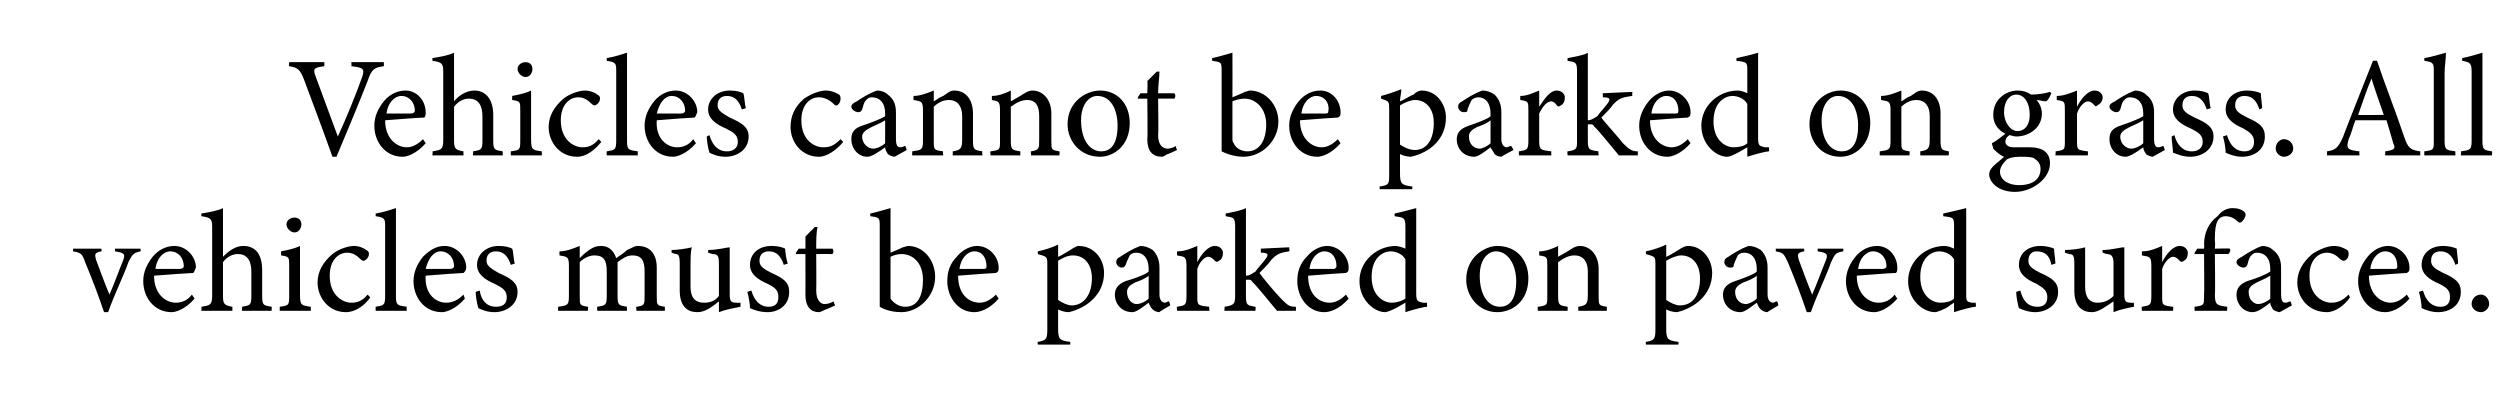 <?xml version="1.0" standalone="no"?><!DOCTYPE svg PUBLIC "-//W3C//DTD SVG 1.1//EN" "http://www.w3.org/Graphics/SVG/1.1/DTD/svg11.dtd"><svg xmlns="http://www.w3.org/2000/svg" version="1.1" width="185px" height="31px" viewBox="0 -4 185 31" style="top:-4px">  <desc>Vehicles cannot be parked on grass. All vehicles must be parked on paved surfaces.</desc>  <defs/>  <g id="Polygon56514">    <path d="M 10.4 14.6 C 9.9 14.7 9.8 14.8 9.5 15.4 C 9.2 16.3 8.5 17.7 8 19.1 C 8 19.1 7.7 19.1 7.7 19.1 C 7.3 17.9 6.8 16.6 6.3 15.4 C 6.1 14.8 6 14.7 5.4 14.6 C 5.43 14.64 5.4 14.4 5.4 14.4 L 7.5 14.4 C 7.5 14.4 7.54 14.64 7.5 14.6 C 7 14.7 7 14.8 7.1 15.2 C 7.4 16 7.8 17.1 8.1 17.8 C 8.5 16.9 8.8 16 9.1 15.3 C 9.3 14.8 9.2 14.7 8.5 14.6 C 8.53 14.64 8.5 14.4 8.5 14.4 L 10.4 14.4 C 10.4 14.4 10.42 14.64 10.4 14.6 Z M 14.4 18.1 C 13.7 18.9 13 19.1 12.7 19.1 C 11.4 19.1 10.6 18 10.6 16.8 C 10.6 16.1 10.9 15.5 11.3 15 C 11.7 14.5 12.3 14.2 12.9 14.2 C 13.8 14.2 14.5 15 14.5 15.8 C 14.4 16 14.4 16.1 14.3 16.2 C 14.1 16.2 12.7 16.3 11.4 16.4 C 11.4 17.8 12.3 18.4 13 18.4 C 13.5 18.4 13.9 18.2 14.2 17.8 C 14.2 17.8 14.4 18.1 14.4 18.1 Z M 12.6 14.6 C 12.1 14.6 11.6 15.1 11.5 15.9 C 12.1 15.9 12.7 15.9 13.3 15.9 C 13.5 15.9 13.6 15.8 13.6 15.7 C 13.6 15.1 13.2 14.6 12.6 14.6 Z M 17.9 19 C 17.9 19 17.94 18.68 17.9 18.7 C 18.5 18.6 18.6 18.6 18.6 17.9 C 18.6 17.9 18.6 16.1 18.6 16.1 C 18.6 15.3 18.3 14.8 17.6 14.8 C 17.2 14.8 16.8 15 16.5 15.4 C 16.5 15.4 16.5 17.9 16.5 17.9 C 16.5 18.5 16.6 18.6 17.2 18.7 C 17.19 18.68 17.2 19 17.2 19 L 14.9 19 C 14.9 19 14.93 18.68 14.9 18.7 C 15.5 18.6 15.7 18.6 15.7 17.9 C 15.7 17.9 15.7 12.8 15.7 12.8 C 15.7 12.2 15.6 12.1 14.9 12 C 14.9 12 14.9 11.8 14.9 11.8 C 15.5 11.7 16.1 11.6 16.5 11.4 C 16.5 11.8 16.5 12.3 16.5 12.7 C 16.5 12.7 16.5 15 16.5 15 C 16.9 14.6 17.4 14.2 18 14.2 C 18.9 14.2 19.4 14.8 19.4 16 C 19.4 16 19.4 17.9 19.4 17.9 C 19.4 18.6 19.5 18.6 20.1 18.7 C 20.12 18.68 20.1 19 20.1 19 L 17.9 19 Z M 21.8 13.2 C 21.5 13.2 21.2 12.9 21.2 12.6 C 21.2 12.3 21.5 12.1 21.8 12.1 C 22.1 12.1 22.3 12.3 22.3 12.6 C 22.3 12.9 22.1 13.2 21.8 13.2 Z M 20.7 19 C 20.7 19 20.7 18.68 20.7 18.7 C 21.4 18.6 21.4 18.6 21.4 17.8 C 21.4 17.8 21.4 15.7 21.4 15.7 C 21.4 15 21.4 15 20.8 14.9 C 20.8 14.9 20.8 14.6 20.8 14.6 C 21.3 14.5 21.8 14.4 22.2 14.2 C 22.2 14.2 22.2 17.8 22.2 17.8 C 22.2 18.6 22.3 18.6 23 18.7 C 23 18.68 23 19 23 19 L 20.7 19 Z M 27.4 18 C 27 18.6 26.3 19.1 25.6 19.1 C 24.3 19.1 23.5 18 23.5 16.9 C 23.5 16.1 23.9 15.4 24.6 14.8 C 25.1 14.4 25.8 14.2 26.2 14.2 C 26.6 14.2 27 14.4 27.1 14.5 C 27.3 14.6 27.3 14.7 27.3 14.8 C 27.3 15.1 27 15.3 26.9 15.3 C 26.9 15.3 26.8 15.3 26.7 15.2 C 26.4 14.9 26.1 14.7 25.7 14.7 C 25 14.7 24.4 15.3 24.4 16.4 C 24.4 17.9 25.4 18.4 26 18.4 C 26.4 18.4 26.8 18.3 27.2 17.8 C 27.2 17.8 27.4 18 27.4 18 Z M 27.8 19 C 27.8 19 27.79 18.68 27.8 18.7 C 28.4 18.6 28.5 18.6 28.5 17.9 C 28.5 17.9 28.5 12.8 28.5 12.8 C 28.5 12.2 28.5 12.1 27.8 12 C 27.8 12 27.8 11.8 27.8 11.8 C 28.4 11.7 29 11.5 29.3 11.4 C 29.3 11.9 29.3 12.4 29.3 12.9 C 29.3 12.9 29.3 17.9 29.3 17.9 C 29.3 18.6 29.4 18.6 30.1 18.7 C 30.08 18.68 30.1 19 30.1 19 L 27.8 19 Z M 34.4 18.1 C 33.7 18.9 33 19.1 32.7 19.1 C 31.4 19.1 30.6 18 30.6 16.8 C 30.6 16.1 30.9 15.5 31.3 15 C 31.8 14.5 32.3 14.2 32.9 14.2 C 33.8 14.2 34.5 15 34.5 15.8 C 34.5 16 34.4 16.1 34.3 16.2 C 34.1 16.2 32.7 16.3 31.5 16.4 C 31.4 17.8 32.3 18.4 33 18.4 C 33.5 18.4 33.9 18.2 34.3 17.8 C 34.3 17.8 34.4 18.1 34.4 18.1 Z M 32.6 14.6 C 32.1 14.6 31.7 15.1 31.5 15.9 C 32.1 15.9 32.8 15.9 33.3 15.9 C 33.5 15.9 33.6 15.8 33.6 15.7 C 33.6 15.1 33.2 14.6 32.6 14.6 Z M 37.8 15.6 C 37.6 15 37.3 14.6 36.7 14.6 C 36.3 14.6 36 14.8 36 15.3 C 36 15.7 36.4 15.9 36.9 16.2 C 37.8 16.6 38.3 16.9 38.3 17.6 C 38.3 18.6 37.4 19.1 36.6 19.1 C 36 19.1 35.6 18.9 35.4 18.8 C 35.3 18.5 35.2 17.9 35.2 17.6 C 35.2 17.6 35.5 17.5 35.5 17.5 C 35.6 18.2 36 18.7 36.7 18.7 C 37.2 18.7 37.5 18.5 37.5 18 C 37.5 17.5 37.2 17.3 36.6 17 C 35.9 16.7 35.3 16.3 35.3 15.6 C 35.3 14.8 36 14.2 36.9 14.2 C 37.4 14.2 37.7 14.3 37.9 14.4 C 38 14.6 38 15.3 38.1 15.5 C 38.1 15.5 37.8 15.6 37.8 15.6 Z M 47.1 19 C 47.1 19 47.05 18.68 47.1 18.7 C 47.7 18.6 47.7 18.6 47.7 17.8 C 47.7 17.8 47.7 16.1 47.7 16.1 C 47.7 15.3 47.5 14.9 46.8 14.9 C 46.4 14.9 46.1 15.1 45.7 15.4 C 45.7 15.5 45.7 15.6 45.7 15.9 C 45.7 15.9 45.7 17.9 45.7 17.9 C 45.7 18.6 45.8 18.6 46.4 18.7 C 46.38 18.68 46.4 19 46.4 19 L 44.2 19 C 44.2 19 44.17 18.68 44.2 18.7 C 44.8 18.6 44.9 18.6 44.9 17.9 C 44.9 17.9 44.9 16.1 44.9 16.1 C 44.9 15.3 44.7 14.9 44 14.9 C 43.6 14.9 43.2 15.1 42.9 15.4 C 42.9 15.4 42.9 17.9 42.9 17.9 C 42.9 18.6 42.9 18.6 43.5 18.7 C 43.54 18.68 43.5 19 43.5 19 L 41.3 19 C 41.3 19 41.3 18.68 41.3 18.7 C 42 18.6 42.1 18.6 42.1 17.9 C 42.1 17.9 42.1 15.7 42.1 15.7 C 42.1 15 42 15 41.4 14.9 C 41.4 14.9 41.4 14.6 41.4 14.6 C 41.9 14.6 42.4 14.4 42.9 14.2 C 42.9 14.2 42.9 15.1 42.9 15.1 C 43.1 14.9 43.3 14.7 43.6 14.5 C 43.9 14.3 44.1 14.2 44.5 14.2 C 45 14.2 45.4 14.5 45.6 15.1 C 45.9 14.9 46.2 14.7 46.4 14.5 C 46.7 14.4 46.9 14.2 47.2 14.2 C 48.1 14.2 48.6 14.8 48.6 15.8 C 48.6 15.8 48.6 17.9 48.6 17.9 C 48.6 18.6 48.6 18.6 49.2 18.7 C 49.2 18.68 49.2 19 49.2 19 L 47.1 19 Z M 54.8 18.7 C 54.3 18.8 53.7 18.9 53.2 19.1 C 53.2 19.1 53.2 18.3 53.2 18.3 C 52.7 18.7 52.2 19.1 51.6 19.1 C 50.9 19.1 50.3 18.7 50.3 17.5 C 50.3 17.5 50.3 15.5 50.3 15.5 C 50.3 14.9 50.2 14.8 50 14.8 C 49.97 14.79 49.7 14.7 49.7 14.7 C 49.7 14.7 49.69 14.48 49.7 14.5 C 50.1 14.5 50.8 14.4 51.2 14.3 C 51.1 14.6 51.1 15.1 51.1 15.8 C 51.1 15.8 51.1 17.2 51.1 17.2 C 51.1 18.2 51.6 18.4 52.1 18.4 C 52.5 18.4 52.9 18.3 53.2 17.9 C 53.2 17.9 53.2 15.5 53.2 15.5 C 53.2 14.9 53.1 14.8 52.7 14.8 C 52.73 14.79 52.4 14.7 52.4 14.7 C 52.4 14.7 52.41 14.48 52.4 14.5 C 53.1 14.5 53.8 14.3 54 14.3 C 54 14.3 54 17.8 54 17.8 C 54 18.3 54.1 18.4 54.5 18.4 C 54.51 18.42 54.8 18.4 54.8 18.4 C 54.8 18.4 54.79 18.71 54.8 18.7 Z M 58 15.6 C 57.8 15 57.5 14.6 56.9 14.6 C 56.5 14.6 56.2 14.8 56.2 15.3 C 56.2 15.7 56.5 15.9 57.1 16.2 C 58 16.6 58.4 16.9 58.4 17.6 C 58.4 18.6 57.6 19.1 56.8 19.1 C 56.2 19.1 55.7 18.9 55.5 18.8 C 55.5 18.5 55.4 17.9 55.3 17.6 C 55.3 17.6 55.6 17.5 55.6 17.5 C 55.8 18.2 56.2 18.7 56.9 18.7 C 57.3 18.7 57.6 18.5 57.6 18 C 57.6 17.5 57.4 17.3 56.8 17 C 56.1 16.7 55.5 16.3 55.5 15.6 C 55.5 14.8 56.1 14.2 57.1 14.2 C 57.6 14.2 57.9 14.3 58.1 14.4 C 58.1 14.6 58.2 15.3 58.3 15.5 C 58.3 15.5 58 15.6 58 15.6 Z M 61.1 18.9 C 60.9 19 60.7 19.1 60.6 19.1 C 60 19.1 59.6 18.7 59.6 17.8 C 59.61 17.84 59.6 14.8 59.6 14.8 L 58.9 14.8 L 58.9 14.7 L 59.1 14.4 L 59.6 14.4 C 59.6 14.4 59.61 13.47 59.6 13.5 C 59.8 13.3 60.1 13 60.3 12.8 C 60.3 12.8 60.5 12.8 60.5 12.8 C 60.4 13.2 60.4 13.8 60.4 14.4 C 60.4 14.4 61.6 14.4 61.6 14.4 C 61.7 14.5 61.7 14.7 61.6 14.8 C 61.55 14.79 60.4 14.8 60.4 14.8 C 60.4 14.8 60.42 17.47 60.4 17.5 C 60.4 18.3 60.8 18.5 61 18.5 C 61.3 18.5 61.5 18.4 61.7 18.3 C 61.67 18.33 61.8 18.6 61.8 18.6 C 61.8 18.6 61.07 18.94 61.1 18.9 Z M 66.8 14.3 C 66.9 14.3 67.1 14.2 67.2 14.2 C 68.3 14.2 69.2 15.2 69.2 16.5 C 69.2 17.9 68 19.1 66.7 19.1 C 66.2 19.1 65.6 19 65.1 18.7 C 65.1 18.4 65.1 18.2 65.1 17.9 C 65.1 17.9 65.1 12.8 65.1 12.8 C 65.1 12.1 65.1 12.1 64.4 12 C 64.4 12 64.4 11.8 64.4 11.8 C 64.9 11.7 65.5 11.5 65.9 11.4 C 65.89 11.41 65.9 14.7 65.9 14.7 C 65.9 14.7 66.75 14.35 66.8 14.3 Z M 65.9 17.7 C 65.9 17.9 65.9 18 65.9 18.1 C 66.1 18.4 66.5 18.7 67 18.7 C 67.9 18.7 68.3 17.9 68.3 16.7 C 68.3 15.5 67.6 14.8 66.7 14.8 C 66.4 14.8 66.1 14.9 65.9 15 C 65.9 15 65.9 17.7 65.9 17.7 Z M 73.9 18.1 C 73.2 18.9 72.5 19.1 72.1 19.1 C 70.9 19.1 70.1 18 70.1 16.8 C 70.1 16.1 70.3 15.5 70.8 15 C 71.2 14.5 71.8 14.2 72.3 14.2 C 73.2 14.2 73.9 15 73.9 15.8 C 73.9 16 73.9 16.1 73.7 16.2 C 73.5 16.2 72.2 16.3 70.9 16.4 C 70.9 17.8 71.7 18.4 72.5 18.4 C 72.9 18.4 73.3 18.2 73.7 17.8 C 73.7 17.8 73.9 18.1 73.9 18.1 Z M 72.1 14.6 C 71.6 14.6 71.1 15.1 71 15.9 C 71.6 15.9 72.2 15.9 72.8 15.9 C 73 15.9 73 15.8 73 15.7 C 73 15.1 72.7 14.6 72.1 14.6 Z M 76.8 14.6 C 77.3 14.5 77.9 14.3 78.3 14.1 C 78.3 14.4 78.3 14.7 78.3 15 C 78.4 15 79.2 14.5 79.2 14.5 C 79.5 14.3 79.7 14.2 79.8 14.2 C 81 14.2 81.7 15.2 81.7 16.2 C 81.7 17.8 80.4 18.8 79.1 19.1 C 78.8 19.1 78.5 19 78.3 18.9 C 78.3 18.9 78.3 20.3 78.3 20.3 C 78.3 21.1 78.4 21.2 79.2 21.3 C 79.21 21.27 79.2 21.5 79.2 21.5 L 76.8 21.5 C 76.8 21.5 76.76 21.27 76.8 21.3 C 77.4 21.2 77.5 21.1 77.5 20.4 C 77.5 20.4 77.5 15.6 77.5 15.6 C 77.5 15 77.5 15 76.8 14.8 C 76.8 14.8 76.8 14.6 76.8 14.6 Z M 78.3 18.2 C 78.6 18.4 79 18.6 79.3 18.6 C 80.2 18.6 80.8 17.8 80.8 16.6 C 80.8 15.5 80.2 14.9 79.4 14.9 C 79 14.9 78.6 15.1 78.3 15.3 C 78.3 15.3 78.3 18.2 78.3 18.2 Z M 85.8 19.1 C 85.6 19.1 85.4 19 85.3 18.9 C 85.1 18.7 85.1 18.6 85 18.4 C 84.6 18.7 84.1 19.1 83.8 19.1 C 83 19.1 82.5 18.5 82.5 17.8 C 82.5 17.3 82.8 17 83.3 16.8 C 84 16.6 84.8 16.3 85 16.1 C 85 16.1 85 15.9 85 15.9 C 85 15.1 84.6 14.7 84.1 14.7 C 83.8 14.7 83.7 14.8 83.6 14.9 C 83.5 15.1 83.4 15.3 83.3 15.6 C 83.2 15.8 83.1 15.8 83 15.8 C 82.8 15.8 82.6 15.6 82.6 15.4 C 82.6 15.2 82.7 15.1 82.9 15 C 83.2 14.8 83.8 14.4 84.4 14.2 C 84.7 14.2 85 14.3 85.3 14.5 C 85.6 14.8 85.8 15.2 85.8 15.8 C 85.8 15.8 85.8 17.8 85.8 17.8 C 85.8 18.2 86 18.4 86.2 18.4 C 86.3 18.4 86.4 18.3 86.5 18.3 C 86.52 18.28 86.6 18.6 86.6 18.6 C 86.6 18.6 85.75 19.08 85.8 19.1 Z M 85 16.4 C 84.8 16.6 84.3 16.8 84 16.9 C 83.6 17.1 83.4 17.3 83.4 17.6 C 83.4 18.2 83.8 18.5 84.1 18.5 C 84.4 18.5 84.8 18.3 85 18.1 C 85 18.1 85 16.4 85 16.4 Z M 89.5 19 L 87.1 19 C 87.1 19 87.07 18.68 87.1 18.7 C 87.7 18.6 87.8 18.6 87.8 17.9 C 87.8 17.9 87.8 15.7 87.8 15.7 C 87.8 15 87.7 15 87.1 14.9 C 87.1 14.9 87.1 14.6 87.1 14.6 C 87.7 14.6 88.1 14.4 88.6 14.2 C 88.6 14.5 88.6 15 88.6 15.4 C 88.9 14.8 89.4 14.2 89.9 14.2 C 90.3 14.2 90.5 14.5 90.5 14.7 C 90.5 15 90.4 15.2 90.2 15.3 C 90.1 15.4 90 15.4 89.9 15.3 C 89.7 15.1 89.6 15 89.4 15 C 89.2 15 88.8 15.3 88.6 15.9 C 88.6 15.9 88.6 17.9 88.6 17.9 C 88.6 18.6 88.6 18.6 89.5 18.7 C 89.45 18.68 89.5 19 89.5 19 Z M 95.9 19 C 95.3 19 94.7 19 94.5 19 C 94.4 18.9 92.8 16.9 92.7 16.9 C 92.6 16.7 92.5 16.7 92.4 16.7 C 92.3 16.7 92.3 16.7 92.2 16.7 C 92.2 16.7 92.2 17.9 92.2 17.9 C 92.2 18.6 92.3 18.6 92.9 18.7 C 92.94 18.68 92.9 19 92.9 19 L 90.6 19 C 90.6 19 90.65 18.68 90.6 18.7 C 91.3 18.6 91.4 18.5 91.4 17.9 C 91.4 17.9 91.4 12.8 91.4 12.8 C 91.4 12.1 91.3 12.1 90.7 12 C 90.7 12 90.7 11.8 90.7 11.8 C 91.2 11.7 91.8 11.6 92.2 11.4 C 92.2 11.8 92.2 12.3 92.2 12.7 C 92.2 12.7 92.2 16.4 92.2 16.4 C 92.5 16.4 92.7 16.2 92.9 16.1 C 93.1 15.8 93.5 15.4 93.7 15.1 C 93.9 14.8 93.8 14.7 93.3 14.7 C 93.3 14.68 93.3 14.4 93.3 14.4 L 95.4 14.3 C 95.4 14.3 95.44 14.58 95.4 14.6 C 94.7 14.7 94.5 14.8 94.1 15.2 C 93.9 15.5 93.4 16 93.2 16.2 C 93.4 16.5 94.4 17.7 94.8 18.1 C 95.3 18.6 95.4 18.7 95.9 18.7 C 95.9 18.7 95.9 19 95.9 19 Z M 99.8 18.1 C 99.1 18.9 98.4 19.1 98 19.1 C 96.8 19.1 96 18 96 16.8 C 96 16.1 96.2 15.5 96.7 15 C 97.1 14.5 97.7 14.2 98.2 14.2 C 99.1 14.2 99.8 15 99.8 15.8 C 99.8 16 99.8 16.1 99.6 16.2 C 99.4 16.2 98.1 16.3 96.8 16.4 C 96.8 17.8 97.6 18.4 98.4 18.4 C 98.8 18.4 99.2 18.2 99.6 17.8 C 99.6 17.8 99.8 18.1 99.8 18.1 Z M 98 14.6 C 97.5 14.6 97 15.1 96.9 15.9 C 97.5 15.9 98.1 15.9 98.7 15.9 C 98.8 15.9 98.9 15.8 98.9 15.7 C 98.9 15.1 98.6 14.6 98 14.6 Z M 105.6 18.7 C 105.4 18.7 104.6 18.9 104 19.1 C 104 19.1 104 18.4 104 18.4 C 103.8 18.5 103.5 18.7 103.3 18.8 C 102.9 19 102.6 19.1 102.5 19.1 C 101.7 19.1 100.6 18.2 100.6 16.8 C 100.6 15.3 101.9 14.2 103.3 14.2 C 103.4 14.2 103.8 14.3 104 14.4 C 104 14.4 104 12.8 104 12.8 C 104 12.1 103.9 12.1 103.2 12 C 103.2 12 103.2 11.8 103.2 11.8 C 103.7 11.7 104.4 11.5 104.8 11.4 C 104.8 11.4 104.8 17.7 104.8 17.7 C 104.8 18.3 104.9 18.3 105.3 18.4 C 105.27 18.4 105.6 18.4 105.6 18.4 C 105.6 18.4 105.6 18.69 105.6 18.7 Z M 104 15.2 C 103.8 14.8 103.3 14.6 102.9 14.6 C 102.4 14.6 101.5 15 101.5 16.5 C 101.5 17.8 102.3 18.4 103 18.4 C 103.3 18.4 103.7 18.3 104 18.1 C 104 18.1 104 15.2 104 15.2 Z M 110.8 14.2 C 112.2 14.2 113.1 15.2 113.1 16.6 C 113.1 18.3 111.9 19.1 110.8 19.1 C 109.4 19.1 108.5 17.9 108.5 16.7 C 108.5 15 109.9 14.2 110.8 14.2 Z M 110.7 14.6 C 110.1 14.6 109.5 15.2 109.5 16.4 C 109.5 17.8 110.1 18.7 111 18.7 C 111.6 18.7 112.2 18.3 112.2 16.8 C 112.2 15.6 111.6 14.6 110.7 14.6 Z M 116.8 19 C 116.8 19 116.77 18.68 116.8 18.7 C 117.4 18.6 117.5 18.5 117.5 17.8 C 117.5 17.8 117.5 16.1 117.5 16.1 C 117.5 15.4 117.2 14.9 116.5 14.9 C 116.1 14.9 115.7 15.1 115.3 15.4 C 115.3 15.4 115.3 17.9 115.3 17.9 C 115.3 18.6 115.4 18.6 116 18.7 C 116.02 18.68 116 19 116 19 L 113.8 19 C 113.8 19 113.77 18.68 113.8 18.7 C 114.5 18.6 114.5 18.6 114.5 17.9 C 114.5 17.9 114.5 15.7 114.5 15.7 C 114.5 15 114.5 15 113.9 14.9 C 113.9 14.9 113.9 14.6 113.9 14.6 C 114.4 14.6 114.9 14.4 115.3 14.2 C 115.3 14.2 115.3 15 115.3 15 C 115.5 14.9 115.8 14.7 116 14.6 C 116.3 14.4 116.6 14.2 116.9 14.2 C 117.7 14.2 118.3 14.9 118.3 15.9 C 118.3 15.9 118.3 17.9 118.3 17.9 C 118.3 18.6 118.3 18.6 118.9 18.7 C 118.92 18.68 118.9 19 118.9 19 L 116.8 19 Z M 121.8 14.6 C 122.3 14.5 122.9 14.3 123.3 14.1 C 123.3 14.4 123.3 14.7 123.3 15 C 123.4 15 124.2 14.5 124.2 14.5 C 124.5 14.3 124.7 14.2 124.9 14.2 C 126 14.2 126.7 15.2 126.7 16.2 C 126.7 17.8 125.4 18.8 124.1 19.1 C 123.8 19.1 123.5 19 123.3 18.9 C 123.3 18.9 123.3 20.3 123.3 20.3 C 123.3 21.1 123.4 21.2 124.2 21.3 C 124.23 21.27 124.2 21.5 124.2 21.5 L 121.8 21.5 C 121.8 21.5 121.77 21.27 121.8 21.3 C 122.4 21.2 122.5 21.1 122.5 20.4 C 122.5 20.4 122.5 15.6 122.5 15.6 C 122.5 15 122.5 15 121.8 14.8 C 121.8 14.8 121.8 14.6 121.8 14.6 Z M 123.3 18.2 C 123.6 18.4 124 18.6 124.3 18.6 C 125.3 18.6 125.8 17.8 125.8 16.6 C 125.8 15.5 125.2 14.9 124.4 14.9 C 124.1 14.9 123.6 15.1 123.3 15.3 C 123.3 15.3 123.3 18.2 123.3 18.2 Z M 130.8 19.1 C 130.6 19.1 130.4 19 130.3 18.9 C 130.1 18.7 130.1 18.6 130 18.4 C 129.6 18.7 129.1 19.1 128.8 19.1 C 128 19.1 127.5 18.5 127.5 17.8 C 127.5 17.3 127.8 17 128.4 16.8 C 129 16.6 129.8 16.3 130 16.1 C 130 16.1 130 15.9 130 15.9 C 130 15.1 129.6 14.7 129.1 14.7 C 128.8 14.7 128.7 14.8 128.6 14.9 C 128.5 15.1 128.4 15.3 128.3 15.6 C 128.3 15.8 128.2 15.8 128 15.8 C 127.8 15.8 127.6 15.6 127.6 15.4 C 127.6 15.2 127.7 15.1 127.9 15 C 128.2 14.8 128.8 14.4 129.4 14.2 C 129.7 14.2 130 14.3 130.3 14.5 C 130.6 14.8 130.8 15.2 130.8 15.8 C 130.8 15.8 130.8 17.8 130.8 17.8 C 130.8 18.2 131 18.4 131.2 18.4 C 131.3 18.4 131.4 18.3 131.5 18.3 C 131.53 18.28 131.6 18.6 131.6 18.6 C 131.6 18.6 130.77 19.08 130.8 19.1 Z M 130 16.4 C 129.8 16.6 129.3 16.8 129 16.9 C 128.6 17.1 128.4 17.3 128.4 17.6 C 128.4 18.2 128.8 18.5 129.2 18.5 C 129.4 18.5 129.8 18.3 130 18.1 C 130 18.1 130 16.4 130 16.4 Z M 136.4 14.6 C 135.8 14.7 135.8 14.8 135.5 15.4 C 135.2 16.3 134.5 17.7 134 19.1 C 134 19.1 133.7 19.1 133.7 19.1 C 133.3 17.9 132.8 16.6 132.3 15.4 C 132 14.8 132 14.7 131.4 14.6 C 131.43 14.64 131.4 14.4 131.4 14.4 L 133.5 14.4 C 133.5 14.4 133.54 14.64 133.5 14.6 C 133 14.7 133 14.8 133.1 15.2 C 133.4 16 133.8 17.1 134.1 17.8 C 134.5 16.9 134.8 16 135.1 15.3 C 135.3 14.8 135.2 14.7 134.5 14.6 C 134.53 14.64 134.5 14.4 134.5 14.4 L 136.4 14.4 C 136.4 14.4 136.42 14.64 136.4 14.6 Z M 140.4 18.1 C 139.7 18.9 139 19.1 138.7 19.1 C 137.4 19.1 136.6 18 136.6 16.8 C 136.6 16.1 136.9 15.5 137.3 15 C 137.7 14.5 138.3 14.2 138.9 14.2 C 139.8 14.2 140.4 15 140.4 15.8 C 140.4 16 140.4 16.1 140.3 16.2 C 140 16.2 138.7 16.3 137.4 16.4 C 137.4 17.8 138.3 18.4 139 18.4 C 139.5 18.4 139.9 18.2 140.2 17.8 C 140.2 17.8 140.4 18.1 140.4 18.1 Z M 138.6 14.6 C 138.1 14.6 137.6 15.1 137.5 15.9 C 138.1 15.9 138.7 15.9 139.3 15.9 C 139.5 15.9 139.6 15.8 139.6 15.7 C 139.6 15.1 139.2 14.6 138.6 14.6 Z M 146.2 18.7 C 146 18.7 145.2 18.9 144.6 19.1 C 144.6 19.1 144.6 18.4 144.6 18.4 C 144.4 18.5 144.2 18.7 144 18.8 C 143.6 19 143.3 19.1 143.2 19.1 C 142.3 19.1 141.2 18.2 141.2 16.8 C 141.2 15.3 142.5 14.2 143.9 14.2 C 144.1 14.2 144.4 14.3 144.6 14.4 C 144.6 14.4 144.6 12.8 144.6 12.8 C 144.6 12.1 144.6 12.1 143.8 12 C 143.8 12 143.8 11.8 143.8 11.8 C 144.3 11.7 145.1 11.5 145.5 11.4 C 145.5 11.4 145.5 17.7 145.5 17.7 C 145.5 18.3 145.5 18.3 145.9 18.4 C 145.92 18.4 146.2 18.4 146.2 18.4 C 146.2 18.4 146.24 18.69 146.2 18.7 Z M 144.6 15.2 C 144.4 14.8 143.9 14.6 143.5 14.6 C 143 14.6 142.1 15 142.1 16.5 C 142.1 17.8 142.9 18.4 143.6 18.4 C 144 18.4 144.4 18.3 144.6 18.1 C 144.6 18.1 144.6 15.2 144.6 15.2 Z M 151.8 15.6 C 151.7 15 151.4 14.6 150.7 14.6 C 150.4 14.6 150.1 14.8 150.1 15.3 C 150.1 15.7 150.4 15.9 151 16.2 C 151.9 16.6 152.3 16.9 152.3 17.6 C 152.3 18.6 151.4 19.1 150.6 19.1 C 150.1 19.1 149.6 18.9 149.4 18.8 C 149.3 18.5 149.2 17.9 149.2 17.6 C 149.2 17.6 149.5 17.5 149.5 17.5 C 149.7 18.2 150 18.7 150.8 18.7 C 151.2 18.7 151.5 18.5 151.5 18 C 151.5 17.5 151.2 17.3 150.7 17 C 150 16.7 149.4 16.3 149.4 15.6 C 149.4 14.8 150 14.2 151 14.2 C 151.4 14.2 151.8 14.3 152 14.4 C 152 14.6 152.1 15.3 152.1 15.5 C 152.1 15.5 151.8 15.6 151.8 15.6 Z M 157.9 18.7 C 157.4 18.8 156.9 18.9 156.4 19.1 C 156.4 19.1 156.4 18.3 156.4 18.3 C 155.8 18.7 155.3 19.1 154.8 19.1 C 154.1 19.1 153.5 18.7 153.5 17.5 C 153.5 17.5 153.5 15.5 153.5 15.5 C 153.5 14.9 153.4 14.8 153.1 14.8 C 153.12 14.79 152.8 14.7 152.8 14.7 C 152.8 14.7 152.84 14.48 152.8 14.5 C 153.3 14.5 154 14.4 154.3 14.3 C 154.3 14.6 154.3 15.1 154.3 15.8 C 154.3 15.8 154.3 17.2 154.3 17.2 C 154.3 18.2 154.8 18.4 155.2 18.4 C 155.6 18.4 156 18.3 156.4 17.9 C 156.4 17.9 156.4 15.5 156.4 15.5 C 156.4 14.9 156.2 14.8 155.9 14.8 C 155.88 14.79 155.6 14.7 155.6 14.7 C 155.6 14.7 155.56 14.48 155.6 14.5 C 156.2 14.5 156.9 14.3 157.2 14.3 C 157.2 14.3 157.2 17.8 157.2 17.8 C 157.2 18.3 157.3 18.4 157.7 18.4 C 157.66 18.42 157.9 18.4 157.9 18.4 C 157.9 18.4 157.94 18.71 157.9 18.7 Z M 160.8 19 L 158.5 19 C 158.5 19 158.47 18.68 158.5 18.7 C 159.1 18.6 159.2 18.6 159.2 17.9 C 159.2 17.9 159.2 15.7 159.2 15.7 C 159.2 15 159.1 15 158.5 14.9 C 158.5 14.9 158.5 14.6 158.5 14.6 C 159.1 14.6 159.5 14.4 160 14.2 C 160 14.5 160 15 160 15.4 C 160.3 14.8 160.8 14.2 161.3 14.2 C 161.7 14.2 161.9 14.5 161.9 14.7 C 161.9 15 161.8 15.2 161.6 15.3 C 161.5 15.4 161.4 15.4 161.3 15.3 C 161.1 15.1 161 15 160.8 15 C 160.6 15 160.2 15.3 160 15.9 C 160 15.9 160 17.9 160 17.9 C 160 18.6 160 18.6 160.8 18.7 C 160.85 18.68 160.8 19 160.8 19 Z M 163.1 14.4 C 163.1 14.4 163.13 14.1 163.1 14.1 C 163.1 13.3 163.4 12.5 164.1 12 C 164.4 11.6 164.8 11.4 165.2 11.4 C 165.6 11.4 165.9 11.5 166.1 11.7 C 166.2 11.8 166.2 12 166.1 12.1 C 166.1 12.2 166 12.3 165.9 12.4 C 165.8 12.5 165.7 12.5 165.6 12.4 C 165.4 12.2 165.1 12 164.7 12 C 163.9 12 163.9 13 163.9 13.9 C 163.94 13.89 163.9 14.4 163.9 14.4 C 163.9 14.4 165.04 14.37 165 14.4 C 165.1 14.5 165 14.7 164.9 14.8 C 164.94 14.79 163.9 14.8 163.9 14.8 C 163.9 14.8 163.94 17.8 163.9 17.8 C 163.9 18.6 164.1 18.6 164.8 18.7 C 164.84 18.68 164.8 19 164.8 19 L 162.4 19 C 162.4 19 162.39 18.68 162.4 18.7 C 163.1 18.6 163.1 18.6 163.1 17.9 C 163.13 17.87 163.1 14.8 163.1 14.8 L 162.4 14.8 L 162.4 14.7 L 162.6 14.4 L 163.1 14.4 Z M 168.7 19.1 C 168.6 19.1 168.3 19 168.2 18.9 C 168.1 18.7 168 18.6 168 18.4 C 167.6 18.7 167.1 19.1 166.7 19.1 C 166 19.1 165.5 18.5 165.5 17.8 C 165.5 17.3 165.8 17 166.3 16.8 C 167 16.6 167.7 16.3 168 16.1 C 168 16.1 168 15.9 168 15.9 C 168 15.1 167.6 14.7 167 14.7 C 166.8 14.7 166.7 14.8 166.6 14.9 C 166.4 15.1 166.4 15.3 166.3 15.6 C 166.2 15.8 166.1 15.8 166 15.8 C 165.8 15.8 165.5 15.6 165.5 15.4 C 165.5 15.2 165.7 15.1 165.9 15 C 166.2 14.8 166.8 14.4 167.4 14.2 C 167.7 14.2 168 14.3 168.2 14.5 C 168.6 14.8 168.8 15.2 168.8 15.8 C 168.8 15.8 168.8 17.8 168.8 17.8 C 168.8 18.2 168.9 18.4 169.1 18.4 C 169.3 18.4 169.4 18.3 169.5 18.3 C 169.5 18.28 169.6 18.6 169.6 18.6 C 169.6 18.6 168.73 19.08 168.7 19.1 Z M 168 16.4 C 167.7 16.6 167.2 16.8 167 16.9 C 166.6 17.1 166.4 17.3 166.4 17.6 C 166.4 18.2 166.8 18.5 167.1 18.5 C 167.4 18.5 167.8 18.3 168 18.1 C 168 18.1 168 16.4 168 16.4 Z M 173.9 18 C 173.5 18.6 172.8 19.1 172.2 19.1 C 170.8 19.1 170 18 170 16.9 C 170 16.1 170.4 15.4 171.1 14.8 C 171.7 14.4 172.3 14.2 172.7 14.2 C 173.2 14.2 173.5 14.4 173.7 14.5 C 173.8 14.6 173.8 14.7 173.8 14.8 C 173.8 15.1 173.6 15.3 173.4 15.3 C 173.4 15.3 173.4 15.3 173.2 15.2 C 172.9 14.9 172.6 14.7 172.2 14.7 C 171.5 14.7 170.9 15.3 170.9 16.4 C 170.9 17.9 171.9 18.4 172.5 18.4 C 172.9 18.4 173.3 18.3 173.8 17.8 C 173.8 17.8 173.9 18 173.9 18 Z M 178.3 18.1 C 177.6 18.9 176.9 19.1 176.5 19.1 C 175.3 19.1 174.5 18 174.5 16.8 C 174.5 16.1 174.8 15.5 175.2 15 C 175.6 14.5 176.2 14.2 176.7 14.2 C 177.6 14.2 178.3 15 178.3 15.8 C 178.3 16 178.3 16.1 178.1 16.2 C 177.9 16.2 176.6 16.3 175.3 16.4 C 175.3 17.8 176.2 18.4 176.9 18.4 C 177.3 18.4 177.7 18.2 178.1 17.8 C 178.1 17.8 178.3 18.1 178.3 18.1 Z M 176.5 14.6 C 176 14.6 175.5 15.1 175.4 15.9 C 176 15.9 176.6 15.9 177.2 15.9 C 177.4 15.9 177.4 15.8 177.4 15.7 C 177.4 15.1 177.1 14.6 176.5 14.6 Z M 181.7 15.6 C 181.5 15 181.2 14.6 180.6 14.6 C 180.2 14.6 179.9 14.8 179.9 15.3 C 179.9 15.7 180.2 15.9 180.8 16.2 C 181.7 16.6 182.1 16.9 182.1 17.6 C 182.1 18.6 181.3 19.1 180.4 19.1 C 179.9 19.1 179.4 18.9 179.2 18.8 C 179.2 18.5 179.1 17.9 179 17.6 C 179 17.6 179.3 17.5 179.3 17.5 C 179.5 18.2 179.9 18.7 180.6 18.7 C 181 18.7 181.3 18.5 181.3 18 C 181.3 17.5 181.1 17.3 180.5 17 C 179.8 16.7 179.2 16.3 179.2 15.6 C 179.2 14.8 179.8 14.2 180.8 14.2 C 181.2 14.2 181.6 14.3 181.8 14.4 C 181.8 14.6 181.9 15.3 181.9 15.5 C 181.9 15.5 181.7 15.6 181.7 15.6 Z M 183.6 19.1 C 183.2 19.1 182.9 18.8 182.9 18.5 C 182.9 18.1 183.2 17.8 183.6 17.8 C 183.9 17.8 184.2 18.1 184.2 18.5 C 184.2 18.8 183.9 19.1 183.6 19.1 Z " stroke="none" fill="#000"/>  </g>  <g id="Polygon56513">    <path d="M 28.4 0.9 C 27.7 1 27.5 1.1 27.2 2 C 26.9 2.8 25.5 6.2 24.9 7.6 C 24.9 7.6 24.6 7.6 24.6 7.6 C 24 5.9 23.1 3.5 22.5 1.9 C 22.2 1.1 22 1 21.4 0.9 C 21.36 0.9 21.4 0.6 21.4 0.6 L 24 0.6 C 24 0.6 24.01 0.9 24 0.9 C 23.2 1 23.2 1.1 23.3 1.5 C 23.6 2.3 24.4 4.5 25 6.1 C 25.6 4.8 26.3 3.1 26.8 1.7 C 27 1.1 26.9 1 26 0.9 C 26.02 0.9 26 0.6 26 0.6 L 28.4 0.6 C 28.4 0.6 28.42 0.9 28.4 0.9 Z M 31.5 6.6 C 30.8 7.4 30.1 7.6 29.8 7.6 C 28.5 7.6 27.7 6.5 27.7 5.3 C 27.7 4.6 28 4 28.4 3.5 C 28.8 3 29.4 2.7 30 2.7 C 30.9 2.7 31.5 3.5 31.5 4.3 C 31.5 4.5 31.5 4.6 31.4 4.7 C 31.1 4.7 29.8 4.8 28.5 4.9 C 28.5 6.3 29.4 6.9 30.1 6.9 C 30.5 6.9 30.9 6.7 31.3 6.3 C 31.3 6.3 31.5 6.6 31.5 6.6 Z M 29.7 3.1 C 29.2 3.1 28.7 3.6 28.6 4.4 C 29.2 4.4 29.8 4.4 30.4 4.4 C 30.6 4.4 30.7 4.3 30.7 4.2 C 30.7 3.6 30.3 3.1 29.7 3.1 Z M 35 7.5 C 35 7.5 35.03 7.18 35 7.2 C 35.6 7.1 35.7 7.1 35.7 6.4 C 35.7 6.4 35.7 4.6 35.7 4.6 C 35.7 3.8 35.4 3.3 34.7 3.3 C 34.3 3.3 33.9 3.5 33.6 3.9 C 33.6 3.9 33.6 6.4 33.6 6.4 C 33.6 7 33.7 7.1 34.3 7.2 C 34.29 7.18 34.3 7.5 34.3 7.5 L 32 7.5 C 32 7.5 32.03 7.18 32 7.2 C 32.6 7.1 32.8 7.1 32.8 6.4 C 32.8 6.4 32.8 1.3 32.8 1.3 C 32.8 0.7 32.7 0.6 32 0.5 C 32 0.5 32 0.3 32 0.3 C 32.6 0.2 33.2 0.1 33.6 -0.1 C 33.6 0.3 33.6 0.8 33.6 1.2 C 33.6 1.2 33.6 3.5 33.6 3.5 C 33.9 3.1 34.5 2.7 35.1 2.7 C 35.9 2.7 36.5 3.3 36.5 4.5 C 36.5 4.5 36.5 6.4 36.5 6.4 C 36.5 7.1 36.6 7.1 37.2 7.2 C 37.21 7.18 37.2 7.5 37.2 7.5 L 35 7.5 Z M 38.9 1.7 C 38.6 1.7 38.3 1.4 38.3 1.1 C 38.3 0.8 38.6 0.6 38.9 0.6 C 39.2 0.6 39.4 0.8 39.4 1.1 C 39.4 1.4 39.2 1.7 38.9 1.7 Z M 37.8 7.5 C 37.8 7.5 37.79 7.18 37.8 7.2 C 38.5 7.1 38.5 7.1 38.5 6.3 C 38.5 6.3 38.5 4.2 38.5 4.2 C 38.5 3.5 38.5 3.5 37.9 3.4 C 37.9 3.4 37.9 3.1 37.9 3.1 C 38.4 3 38.9 2.9 39.3 2.7 C 39.3 2.7 39.3 6.3 39.3 6.3 C 39.3 7.1 39.4 7.1 40.1 7.2 C 40.09 7.18 40.1 7.5 40.1 7.5 L 37.8 7.5 Z M 44.5 6.5 C 44 7.1 43.4 7.6 42.7 7.6 C 41.4 7.6 40.6 6.5 40.6 5.4 C 40.6 4.6 41 3.9 41.7 3.3 C 42.2 2.9 42.9 2.7 43.3 2.7 C 43.7 2.7 44.1 2.9 44.2 3 C 44.4 3.1 44.4 3.2 44.4 3.3 C 44.4 3.6 44.1 3.8 44 3.8 C 44 3.8 43.9 3.8 43.8 3.7 C 43.5 3.4 43.2 3.2 42.8 3.2 C 42.1 3.2 41.5 3.8 41.5 4.9 C 41.5 6.4 42.5 6.9 43.1 6.9 C 43.5 6.9 43.9 6.8 44.3 6.3 C 44.3 6.3 44.5 6.5 44.5 6.5 Z M 44.9 7.5 C 44.9 7.5 44.88 7.18 44.9 7.2 C 45.5 7.1 45.6 7.1 45.6 6.4 C 45.6 6.4 45.6 1.3 45.6 1.3 C 45.6 0.7 45.6 0.6 44.9 0.5 C 44.9 0.5 44.9 0.3 44.9 0.3 C 45.5 0.2 46.1 0 46.4 -0.1 C 46.4 0.4 46.4 0.9 46.4 1.4 C 46.4 1.4 46.4 6.4 46.4 6.4 C 46.4 7.1 46.5 7.1 47.2 7.2 C 47.18 7.18 47.2 7.5 47.2 7.5 L 44.9 7.5 Z M 51.5 6.6 C 50.8 7.4 50.1 7.6 49.8 7.6 C 48.5 7.6 47.7 6.5 47.7 5.3 C 47.7 4.6 48 4 48.4 3.5 C 48.8 3 49.4 2.7 50 2.7 C 50.9 2.7 51.6 3.5 51.6 4.3 C 51.5 4.5 51.5 4.6 51.4 4.7 C 51.2 4.7 49.8 4.8 48.6 4.9 C 48.5 6.3 49.4 6.9 50.1 6.9 C 50.6 6.9 51 6.7 51.3 6.3 C 51.3 6.3 51.5 6.6 51.5 6.6 Z M 49.7 3.1 C 49.2 3.1 48.8 3.6 48.6 4.4 C 49.2 4.4 49.9 4.4 50.4 4.4 C 50.6 4.4 50.7 4.3 50.7 4.2 C 50.7 3.6 50.3 3.1 49.7 3.1 Z M 54.9 4.1 C 54.7 3.5 54.4 3.1 53.8 3.1 C 53.4 3.1 53.1 3.3 53.1 3.8 C 53.1 4.2 53.5 4.4 54 4.7 C 54.9 5.1 55.4 5.4 55.4 6.1 C 55.4 7.1 54.5 7.6 53.7 7.6 C 53.1 7.6 52.7 7.4 52.5 7.3 C 52.4 7 52.3 6.4 52.3 6.1 C 52.3 6.1 52.5 6 52.5 6 C 52.7 6.7 53.1 7.2 53.8 7.2 C 54.2 7.2 54.6 7 54.6 6.5 C 54.6 6 54.3 5.8 53.7 5.5 C 53 5.2 52.4 4.8 52.4 4.1 C 52.4 3.3 53.1 2.7 54 2.7 C 54.5 2.7 54.8 2.8 55 2.9 C 55.1 3.1 55.1 3.8 55.2 4 C 55.2 4 54.9 4.1 54.9 4.1 Z M 62.4 6.5 C 61.9 7.1 61.2 7.6 60.6 7.6 C 59.3 7.6 58.5 6.5 58.5 5.4 C 58.5 4.6 58.8 3.9 59.5 3.3 C 60.1 2.9 60.7 2.7 61.1 2.7 C 61.6 2.7 61.9 2.9 62.1 3 C 62.2 3.1 62.2 3.2 62.2 3.3 C 62.2 3.6 62 3.8 61.9 3.8 C 61.8 3.8 61.8 3.8 61.7 3.7 C 61.4 3.4 61 3.2 60.6 3.2 C 59.9 3.2 59.3 3.8 59.3 4.9 C 59.3 6.4 60.3 6.9 60.9 6.9 C 61.4 6.9 61.7 6.8 62.2 6.3 C 62.2 6.3 62.4 6.5 62.4 6.5 Z M 66.2 7.6 C 66.1 7.6 65.8 7.5 65.7 7.4 C 65.6 7.2 65.5 7.1 65.5 6.9 C 65.1 7.2 64.5 7.6 64.2 7.6 C 63.5 7.6 63 7 63 6.3 C 63 5.8 63.2 5.5 63.8 5.3 C 64.4 5.1 65.2 4.8 65.5 4.6 C 65.5 4.6 65.5 4.4 65.5 4.4 C 65.5 3.6 65.1 3.2 64.5 3.2 C 64.3 3.2 64.2 3.3 64.1 3.4 C 63.9 3.6 63.9 3.8 63.8 4.1 C 63.7 4.3 63.6 4.3 63.5 4.3 C 63.3 4.3 63 4.1 63 3.9 C 63 3.7 63.2 3.6 63.4 3.5 C 63.7 3.3 64.3 2.9 64.9 2.7 C 65.2 2.7 65.5 2.8 65.7 3 C 66.1 3.3 66.3 3.7 66.3 4.3 C 66.3 4.3 66.3 6.3 66.3 6.3 C 66.3 6.7 66.4 6.9 66.6 6.9 C 66.8 6.9 66.9 6.8 67 6.8 C 66.99 6.78 67.1 7.1 67.1 7.1 C 67.1 7.1 66.23 7.58 66.2 7.6 Z M 65.5 4.9 C 65.2 5.1 64.7 5.3 64.5 5.4 C 64.1 5.6 63.8 5.8 63.8 6.1 C 63.8 6.7 64.3 7 64.6 7 C 64.9 7 65.3 6.8 65.5 6.6 C 65.5 6.6 65.5 4.9 65.5 4.9 Z M 70.5 7.5 C 70.5 7.5 70.51 7.18 70.5 7.2 C 71.1 7.1 71.2 7 71.2 6.3 C 71.2 6.3 71.2 4.6 71.2 4.6 C 71.2 3.9 70.9 3.4 70.2 3.4 C 69.8 3.4 69.4 3.6 69.1 3.9 C 69.1 3.9 69.1 6.4 69.1 6.4 C 69.1 7.1 69.1 7.1 69.8 7.2 C 69.75 7.18 69.8 7.5 69.8 7.5 L 67.5 7.5 C 67.5 7.5 67.51 7.18 67.5 7.2 C 68.2 7.1 68.3 7.1 68.3 6.4 C 68.3 6.4 68.3 4.2 68.3 4.2 C 68.3 3.5 68.2 3.5 67.6 3.4 C 67.6 3.4 67.6 3.1 67.6 3.1 C 68.1 3.1 68.6 2.9 69.1 2.7 C 69.1 2.7 69.1 3.5 69.1 3.5 C 69.3 3.4 69.5 3.2 69.8 3.1 C 70.1 2.9 70.3 2.7 70.6 2.7 C 71.5 2.7 72 3.4 72 4.4 C 72 4.4 72 6.4 72 6.4 C 72 7.1 72.1 7.1 72.7 7.2 C 72.66 7.18 72.7 7.5 72.7 7.5 L 70.5 7.5 Z M 76.3 7.5 C 76.3 7.5 76.26 7.18 76.3 7.2 C 76.9 7.1 76.9 7 76.9 6.3 C 76.9 6.3 76.9 4.6 76.9 4.6 C 76.9 3.9 76.7 3.4 76 3.4 C 75.6 3.4 75.2 3.6 74.8 3.9 C 74.8 3.9 74.8 6.4 74.8 6.4 C 74.8 7.1 74.9 7.1 75.5 7.2 C 75.51 7.18 75.5 7.5 75.5 7.5 L 73.3 7.5 C 73.3 7.5 73.26 7.18 73.3 7.2 C 74 7.1 74 7.1 74 6.4 C 74 6.4 74 4.2 74 4.2 C 74 3.5 73.9 3.5 73.4 3.4 C 73.4 3.4 73.4 3.1 73.4 3.1 C 73.9 3.1 74.4 2.9 74.8 2.7 C 74.8 2.7 74.8 3.5 74.8 3.5 C 75 3.4 75.3 3.2 75.5 3.1 C 75.8 2.9 76.1 2.7 76.4 2.7 C 77.2 2.7 77.8 3.4 77.8 4.4 C 77.8 4.4 77.8 6.4 77.8 6.4 C 77.8 7.1 77.8 7.1 78.4 7.2 C 78.42 7.18 78.4 7.5 78.4 7.5 L 76.3 7.5 Z M 81.4 2.7 C 82.7 2.7 83.6 3.7 83.6 5.1 C 83.6 6.8 82.4 7.6 81.4 7.6 C 79.9 7.6 79 6.4 79 5.2 C 79 3.5 80.4 2.7 81.4 2.7 Z M 81.2 3.1 C 80.6 3.1 80 3.7 80 4.9 C 80 6.3 80.6 7.2 81.5 7.2 C 82.1 7.2 82.7 6.8 82.7 5.3 C 82.7 4.1 82.2 3.1 81.2 3.1 Z M 86.4 7.4 C 86.2 7.5 86.1 7.6 86 7.6 C 85.3 7.6 84.9 7.2 84.9 6.3 C 84.94 6.34 84.9 3.3 84.9 3.3 L 84.2 3.3 L 84.2 3.2 L 84.4 2.9 L 84.9 2.9 C 84.9 2.9 84.94 1.97 84.9 2 C 85.1 1.8 85.4 1.5 85.6 1.3 C 85.6 1.3 85.8 1.3 85.8 1.3 C 85.8 1.7 85.7 2.3 85.7 2.9 C 85.7 2.9 86.9 2.9 86.9 2.9 C 87 3 87 3.2 86.9 3.3 C 86.88 3.29 85.7 3.3 85.7 3.3 C 85.7 3.3 85.74 5.97 85.7 6 C 85.7 6.8 86.1 7 86.4 7 C 86.6 7 86.9 6.9 87 6.8 C 86.99 6.83 87.1 7.1 87.1 7.1 C 87.1 7.1 86.4 7.44 86.4 7.4 Z M 92.1 2.8 C 92.2 2.8 92.4 2.7 92.5 2.7 C 93.6 2.7 94.6 3.7 94.6 5 C 94.6 6.4 93.4 7.6 92 7.6 C 91.6 7.6 91 7.5 90.4 7.2 C 90.4 6.9 90.4 6.7 90.4 6.4 C 90.4 6.4 90.4 1.3 90.4 1.3 C 90.4 0.6 90.4 0.6 89.7 0.5 C 89.7 0.5 89.7 0.3 89.7 0.3 C 90.2 0.2 90.8 0 91.2 -0.1 C 91.21 -0.09 91.2 3.2 91.2 3.2 C 91.2 3.2 92.08 2.85 92.1 2.8 Z M 91.2 6.2 C 91.2 6.4 91.2 6.5 91.3 6.6 C 91.4 6.9 91.8 7.2 92.3 7.2 C 93.2 7.2 93.7 6.4 93.7 5.2 C 93.7 4 92.9 3.3 92.1 3.3 C 91.8 3.3 91.4 3.4 91.2 3.5 C 91.2 3.5 91.2 6.2 91.2 6.2 Z M 99.2 6.6 C 98.5 7.4 97.8 7.6 97.5 7.6 C 96.2 7.6 95.4 6.5 95.4 5.3 C 95.4 4.6 95.7 4 96.1 3.5 C 96.5 3 97.1 2.7 97.7 2.7 C 98.6 2.7 99.2 3.5 99.2 4.3 C 99.2 4.5 99.2 4.6 99 4.7 C 98.8 4.7 97.5 4.8 96.2 4.9 C 96.2 6.3 97.1 6.9 97.8 6.9 C 98.2 6.9 98.6 6.7 99 6.3 C 99 6.3 99.2 6.6 99.2 6.6 Z M 97.4 3.1 C 96.9 3.1 96.4 3.6 96.3 4.4 C 96.9 4.4 97.5 4.4 98.1 4.4 C 98.3 4.4 98.3 4.3 98.3 4.2 C 98.4 3.6 98 3.1 97.4 3.1 Z M 102.2 3.1 C 102.6 3 103.2 2.8 103.7 2.6 C 103.7 2.9 103.6 3.2 103.6 3.5 C 103.7 3.5 104.5 3 104.6 3 C 104.8 2.8 105 2.7 105.2 2.7 C 106.3 2.7 107 3.7 107 4.7 C 107 6.3 105.8 7.3 104.4 7.6 C 104.1 7.6 103.8 7.5 103.6 7.4 C 103.6 7.4 103.6 8.8 103.6 8.8 C 103.6 9.6 103.7 9.7 104.5 9.8 C 104.54 9.77 104.5 10 104.5 10 L 102.1 10 C 102.1 10 102.08 9.77 102.1 9.8 C 102.8 9.7 102.8 9.6 102.8 8.9 C 102.8 8.9 102.8 4.1 102.8 4.1 C 102.8 3.5 102.8 3.5 102.2 3.3 C 102.2 3.3 102.2 3.1 102.2 3.1 Z M 103.6 6.7 C 103.9 6.9 104.3 7.1 104.7 7.1 C 105.6 7.1 106.1 6.3 106.1 5.1 C 106.1 4 105.5 3.4 104.7 3.4 C 104.4 3.4 103.9 3.6 103.6 3.8 C 103.6 3.8 103.6 6.7 103.6 6.7 Z M 111.1 7.6 C 110.9 7.6 110.7 7.5 110.6 7.4 C 110.5 7.2 110.4 7.1 110.3 6.9 C 109.9 7.2 109.4 7.6 109.1 7.6 C 108.3 7.6 107.8 7 107.8 6.3 C 107.8 5.8 108.1 5.5 108.7 5.3 C 109.3 5.1 110.1 4.8 110.3 4.6 C 110.3 4.6 110.3 4.4 110.3 4.4 C 110.3 3.6 109.9 3.2 109.4 3.2 C 109.2 3.2 109 3.3 108.9 3.4 C 108.8 3.6 108.7 3.8 108.6 4.1 C 108.6 4.3 108.5 4.3 108.3 4.3 C 108.1 4.3 107.9 4.1 107.9 3.9 C 107.9 3.7 108 3.6 108.2 3.5 C 108.5 3.3 109.1 2.9 109.7 2.7 C 110 2.7 110.3 2.8 110.6 3 C 110.9 3.3 111.1 3.7 111.1 4.3 C 111.1 4.3 111.1 6.3 111.1 6.3 C 111.1 6.7 111.3 6.9 111.5 6.9 C 111.6 6.9 111.7 6.8 111.8 6.8 C 111.85 6.78 112 7.1 112 7.1 C 112 7.1 111.08 7.58 111.1 7.6 Z M 110.3 4.9 C 110.1 5.1 109.6 5.3 109.3 5.4 C 108.9 5.6 108.7 5.8 108.7 6.1 C 108.7 6.7 109.1 7 109.5 7 C 109.7 7 110.1 6.8 110.3 6.6 C 110.3 6.6 110.3 4.9 110.3 4.9 Z M 114.8 7.5 L 112.4 7.5 C 112.4 7.5 112.39 7.18 112.4 7.2 C 113 7.1 113.1 7.1 113.1 6.4 C 113.1 6.4 113.1 4.2 113.1 4.2 C 113.1 3.5 113.1 3.5 112.5 3.4 C 112.5 3.4 112.5 3.1 112.5 3.1 C 113 3.1 113.4 2.9 113.9 2.7 C 113.9 3 113.9 3.5 113.9 3.9 C 114.3 3.3 114.7 2.7 115.2 2.7 C 115.6 2.7 115.8 3 115.8 3.2 C 115.8 3.5 115.7 3.7 115.5 3.8 C 115.4 3.9 115.3 3.9 115.2 3.8 C 115.1 3.6 114.9 3.5 114.8 3.5 C 114.5 3.5 114.2 3.8 113.9 4.4 C 113.9 4.4 113.9 6.4 113.9 6.4 C 113.9 7.1 114 7.1 114.8 7.2 C 114.78 7.18 114.8 7.5 114.8 7.5 Z M 121.2 7.5 C 120.6 7.5 120 7.5 119.8 7.5 C 119.7 7.4 118.1 5.4 118 5.4 C 117.9 5.2 117.8 5.2 117.7 5.2 C 117.7 5.2 117.6 5.2 117.5 5.2 C 117.5 5.2 117.5 6.4 117.5 6.4 C 117.5 7.1 117.6 7.1 118.3 7.2 C 118.26 7.18 118.3 7.5 118.3 7.5 L 116 7.5 C 116 7.5 115.97 7.18 116 7.2 C 116.7 7.1 116.7 7 116.7 6.4 C 116.7 6.4 116.7 1.3 116.7 1.3 C 116.7 0.6 116.6 0.6 116 0.5 C 116 0.5 116 0.3 116 0.3 C 116.5 0.2 117.2 0.1 117.5 -0.1 C 117.5 0.3 117.5 0.8 117.5 1.2 C 117.5 1.2 117.5 4.9 117.5 4.9 C 117.8 4.9 118 4.7 118.2 4.6 C 118.4 4.3 118.8 3.9 119 3.6 C 119.2 3.3 119.1 3.2 118.6 3.2 C 118.63 3.18 118.6 2.9 118.6 2.9 L 120.8 2.8 C 120.8 2.8 120.76 3.08 120.8 3.1 C 120 3.2 119.8 3.3 119.4 3.7 C 119.2 4 118.7 4.5 118.5 4.7 C 118.7 5 119.8 6.2 120.1 6.6 C 120.6 7.1 120.8 7.2 121.2 7.2 C 121.2 7.2 121.2 7.5 121.2 7.5 Z M 125.1 6.6 C 124.4 7.4 123.7 7.6 123.4 7.6 C 122.1 7.6 121.3 6.5 121.3 5.3 C 121.3 4.6 121.6 4 122 3.5 C 122.4 3 123 2.7 123.5 2.7 C 124.4 2.7 125.1 3.5 125.1 4.3 C 125.1 4.5 125.1 4.6 124.9 4.7 C 124.7 4.7 123.4 4.8 122.1 4.9 C 122.1 6.3 123 6.9 123.7 6.9 C 124.1 6.9 124.5 6.7 124.9 6.3 C 124.9 6.3 125.1 6.6 125.1 6.6 Z M 123.3 3.1 C 122.8 3.1 122.3 3.6 122.2 4.4 C 122.8 4.4 123.4 4.4 124 4.4 C 124.2 4.4 124.2 4.3 124.2 4.2 C 124.2 3.6 123.9 3.1 123.3 3.1 Z M 130.9 7.2 C 130.7 7.2 129.9 7.4 129.3 7.6 C 129.3 7.6 129.3 6.9 129.3 6.9 C 129.1 7 128.8 7.2 128.6 7.3 C 128.2 7.5 128 7.6 127.8 7.6 C 127 7.6 125.9 6.7 125.9 5.3 C 125.9 3.8 127.2 2.7 128.6 2.7 C 128.8 2.7 129.1 2.8 129.3 2.9 C 129.3 2.9 129.3 1.3 129.3 1.3 C 129.3 0.6 129.3 0.6 128.5 0.5 C 128.5 0.5 128.5 0.3 128.5 0.3 C 129 0.2 129.8 0 130.1 -0.1 C 130.1 -0.1 130.1 6.2 130.1 6.2 C 130.1 6.8 130.2 6.8 130.6 6.9 C 130.6 6.9 130.9 6.9 130.9 6.9 C 130.9 6.9 130.93 7.19 130.9 7.2 Z M 129.3 3.7 C 129.1 3.3 128.6 3.1 128.2 3.1 C 127.7 3.1 126.8 3.5 126.8 5 C 126.8 6.3 127.6 6.9 128.3 6.9 C 128.7 6.9 129.1 6.8 129.3 6.6 C 129.3 6.6 129.3 3.7 129.3 3.7 Z M 136.2 2.7 C 137.5 2.7 138.4 3.7 138.4 5.1 C 138.4 6.8 137.2 7.6 136.2 7.6 C 134.7 7.6 133.9 6.4 133.9 5.2 C 133.9 3.5 135.2 2.7 136.2 2.7 Z M 136 3.1 C 135.4 3.1 134.8 3.7 134.8 4.9 C 134.8 6.3 135.4 7.2 136.3 7.2 C 136.9 7.2 137.5 6.8 137.5 5.3 C 137.5 4.1 137 3.1 136 3.1 Z M 142.1 7.5 C 142.1 7.5 142.1 7.18 142.1 7.2 C 142.7 7.1 142.8 7 142.8 6.3 C 142.8 6.3 142.8 4.6 142.8 4.6 C 142.8 3.9 142.5 3.4 141.8 3.4 C 141.4 3.4 141 3.6 140.7 3.9 C 140.7 3.9 140.7 6.4 140.7 6.4 C 140.7 7.1 140.7 7.1 141.3 7.2 C 141.34 7.18 141.3 7.5 141.3 7.5 L 139.1 7.5 C 139.1 7.5 139.1 7.18 139.1 7.2 C 139.8 7.1 139.9 7.1 139.9 6.4 C 139.9 6.4 139.9 4.2 139.9 4.2 C 139.9 3.5 139.8 3.5 139.2 3.4 C 139.2 3.4 139.2 3.1 139.2 3.1 C 139.7 3.1 140.2 2.9 140.7 2.7 C 140.7 2.7 140.7 3.5 140.7 3.5 C 140.9 3.4 141.1 3.2 141.4 3.1 C 141.7 2.9 141.9 2.7 142.2 2.7 C 143.1 2.7 143.6 3.4 143.6 4.4 C 143.6 4.4 143.6 6.4 143.6 6.4 C 143.6 7.1 143.7 7.1 144.2 7.2 C 144.25 7.18 144.2 7.5 144.2 7.5 L 142.1 7.5 Z M 149.2 6.1 C 149 6.1 148.8 6 148.7 6 C 148.4 6.2 148.4 6.4 148.4 6.5 C 148.4 6.7 148.6 6.9 149 6.9 C 149.4 6.9 149.8 6.9 150.2 6.9 C 150.9 6.9 151.7 7.1 151.7 8.1 C 151.7 9.2 150.4 10.2 149.1 10.2 C 147.9 10.2 147.2 9.5 147.2 8.9 C 147.2 8.7 147.3 8.5 147.5 8.3 C 147.7 8.1 148.1 7.8 148.3 7.6 C 148 7.5 147.7 7.2 147.5 7 C 147.5 6.9 147.4 6.7 147.4 6.6 C 147.8 6.4 148.1 6.1 148.4 5.9 C 147.8 5.6 147.5 5.1 147.5 4.5 C 147.5 3.3 148.5 2.7 149.3 2.7 C 149.7 2.7 150 2.8 150.3 3 C 150.8 3 151.4 2.9 151.7 2.8 C 151.7 2.8 151.8 2.9 151.8 2.9 C 151.7 3.1 151.6 3.4 151.4 3.5 C 151.2 3.5 150.9 3.4 150.7 3.4 C 150.9 3.6 151.1 4 151.1 4.4 C 151.1 5.5 150.1 6.1 149.2 6.1 Z M 149.2 3 C 148.7 3 148.3 3.5 148.3 4.3 C 148.3 5.1 148.8 5.7 149.3 5.7 C 149.8 5.7 150.2 5.3 150.2 4.5 C 150.2 3.6 149.8 3 149.2 3 Z M 149.5 7.6 C 148.9 7.6 148.7 7.7 148.5 7.8 C 148.2 8.1 148 8.4 148 8.7 C 148 9.3 148.6 9.7 149.4 9.7 C 150.5 9.7 151 9.2 151 8.5 C 151 8.1 150.8 7.9 150.5 7.7 C 150.3 7.6 149.9 7.6 149.5 7.6 Z M 154.5 7.5 L 152.1 7.5 C 152.1 7.5 152.14 7.18 152.1 7.2 C 152.8 7.1 152.8 7.1 152.8 6.4 C 152.8 6.4 152.8 4.2 152.8 4.2 C 152.8 3.5 152.8 3.5 152.2 3.4 C 152.2 3.4 152.2 3.1 152.2 3.1 C 152.7 3.1 153.2 2.9 153.7 2.7 C 153.7 3 153.7 3.5 153.7 3.9 C 154 3.3 154.5 2.7 155 2.7 C 155.4 2.7 155.6 3 155.6 3.2 C 155.6 3.5 155.4 3.7 155.2 3.8 C 155.1 3.9 155.1 3.9 155 3.8 C 154.8 3.6 154.7 3.5 154.5 3.5 C 154.3 3.5 153.9 3.8 153.7 4.4 C 153.7 4.4 153.7 6.4 153.7 6.4 C 153.7 7.1 153.7 7.1 154.5 7.2 C 154.52 7.18 154.5 7.5 154.5 7.5 Z M 159.3 7.6 C 159.2 7.6 158.9 7.5 158.8 7.4 C 158.7 7.2 158.6 7.1 158.6 6.9 C 158.2 7.2 157.6 7.6 157.3 7.6 C 156.6 7.6 156.1 7 156.1 6.3 C 156.1 5.8 156.3 5.5 156.9 5.3 C 157.5 5.1 158.3 4.8 158.6 4.6 C 158.6 4.6 158.6 4.4 158.6 4.4 C 158.6 3.6 158.2 3.2 157.6 3.2 C 157.4 3.2 157.3 3.3 157.2 3.4 C 157 3.6 157 3.8 156.9 4.1 C 156.8 4.3 156.7 4.3 156.6 4.3 C 156.4 4.3 156.1 4.1 156.1 3.9 C 156.1 3.7 156.3 3.6 156.5 3.5 C 156.8 3.3 157.4 2.9 158 2.7 C 158.3 2.7 158.6 2.8 158.8 3 C 159.2 3.3 159.4 3.7 159.4 4.3 C 159.4 4.3 159.4 6.3 159.4 6.3 C 159.4 6.7 159.5 6.9 159.7 6.9 C 159.9 6.9 160 6.8 160.1 6.8 C 160.09 6.78 160.2 7.1 160.2 7.1 C 160.2 7.1 159.33 7.58 159.3 7.6 Z M 158.6 4.9 C 158.3 5.1 157.8 5.3 157.6 5.4 C 157.2 5.6 156.9 5.8 156.9 6.1 C 156.9 6.7 157.4 7 157.7 7 C 158 7 158.4 6.8 158.6 6.6 C 158.6 6.6 158.6 4.9 158.6 4.9 Z M 163.3 4.1 C 163.1 3.5 162.8 3.1 162.2 3.1 C 161.8 3.1 161.5 3.3 161.5 3.8 C 161.5 4.2 161.8 4.4 162.4 4.7 C 163.3 5.1 163.8 5.4 163.8 6.1 C 163.8 7.1 162.9 7.6 162.1 7.6 C 161.5 7.6 161.1 7.4 160.8 7.3 C 160.8 7 160.7 6.4 160.7 6.1 C 160.7 6.1 160.9 6 160.9 6 C 161.1 6.7 161.5 7.2 162.2 7.2 C 162.6 7.2 163 7 163 6.5 C 163 6 162.7 5.8 162.1 5.5 C 161.4 5.2 160.8 4.8 160.8 4.1 C 160.8 3.3 161.5 2.7 162.4 2.7 C 162.9 2.7 163.2 2.8 163.4 2.9 C 163.5 3.1 163.5 3.8 163.6 4 C 163.6 4 163.3 4.1 163.3 4.1 Z M 167.2 4.1 C 167 3.5 166.7 3.1 166.1 3.1 C 165.7 3.1 165.4 3.3 165.4 3.8 C 165.4 4.2 165.7 4.4 166.3 4.7 C 167.2 5.1 167.6 5.4 167.6 6.1 C 167.6 7.1 166.8 7.6 165.9 7.6 C 165.4 7.6 164.9 7.4 164.7 7.3 C 164.7 7 164.6 6.4 164.5 6.1 C 164.5 6.1 164.8 6 164.8 6 C 165 6.7 165.4 7.2 166.1 7.2 C 166.5 7.2 166.8 7 166.8 6.5 C 166.8 6 166.5 5.8 166 5.5 C 165.3 5.2 164.7 4.8 164.7 4.1 C 164.7 3.3 165.3 2.7 166.3 2.7 C 166.7 2.7 167.1 2.8 167.3 2.9 C 167.3 3.1 167.4 3.8 167.4 4 C 167.4 4 167.2 4.1 167.2 4.1 Z M 169 7.6 C 168.7 7.6 168.4 7.3 168.4 7 C 168.4 6.6 168.7 6.3 169 6.3 C 169.4 6.3 169.7 6.6 169.7 7 C 169.7 7.3 169.4 7.6 169 7.6 Z M 176.5 7.5 C 176.5 7.5 176.52 7.18 176.5 7.2 C 177.2 7.1 177.3 7 177.1 6.6 C 177 6.2 176.8 5.6 176.6 4.9 C 176.6 4.9 174.3 4.9 174.3 4.9 C 174.1 5.4 174 5.9 173.8 6.3 C 173.6 7 173.7 7.1 174.6 7.2 C 174.58 7.18 174.6 7.5 174.6 7.5 L 172.2 7.5 C 172.2 7.5 172.19 7.18 172.2 7.2 C 172.8 7.1 173 7 173.4 6.1 C 173.38 6.07 175.6 0.5 175.6 0.5 C 175.6 0.5 175.88 0.48 175.9 0.5 C 176.5 2.3 177.3 4.3 177.9 6.1 C 178.2 7 178.4 7.1 179.1 7.2 C 179.09 7.18 179.1 7.5 179.1 7.5 L 176.5 7.5 Z M 175.5 1.8 C 175.1 2.7 174.8 3.7 174.5 4.5 C 174.46 4.53 176.4 4.5 176.4 4.5 C 176.4 4.5 175.46 1.84 175.5 1.8 Z M 179.4 7.5 C 179.4 7.5 179.39 7.18 179.4 7.2 C 180.1 7.1 180.1 7.1 180.1 6.4 C 180.1 6.4 180.1 1.3 180.1 1.3 C 180.1 0.7 180.1 0.6 179.4 0.5 C 179.4 0.5 179.4 0.3 179.4 0.3 C 180 0.2 180.6 0 181 -0.1 C 181 0.4 180.9 0.9 180.9 1.4 C 180.9 1.4 180.9 6.4 180.9 6.4 C 180.9 7.1 181 7.1 181.7 7.2 C 181.69 7.18 181.7 7.5 181.7 7.5 L 179.4 7.5 Z M 182.1 7.5 C 182.1 7.5 182.14 7.18 182.1 7.2 C 182.8 7.1 182.9 7.1 182.9 6.4 C 182.9 6.4 182.9 1.3 182.9 1.3 C 182.9 0.7 182.8 0.6 182.2 0.5 C 182.2 0.5 182.2 0.3 182.2 0.3 C 182.7 0.2 183.4 0 183.7 -0.1 C 183.7 0.4 183.7 0.9 183.7 1.4 C 183.7 1.4 183.7 6.4 183.7 6.4 C 183.7 7.1 183.8 7.1 184.4 7.2 C 184.44 7.18 184.4 7.5 184.4 7.5 L 182.1 7.5 Z " stroke="none" fill="#000"/>  </g></svg>